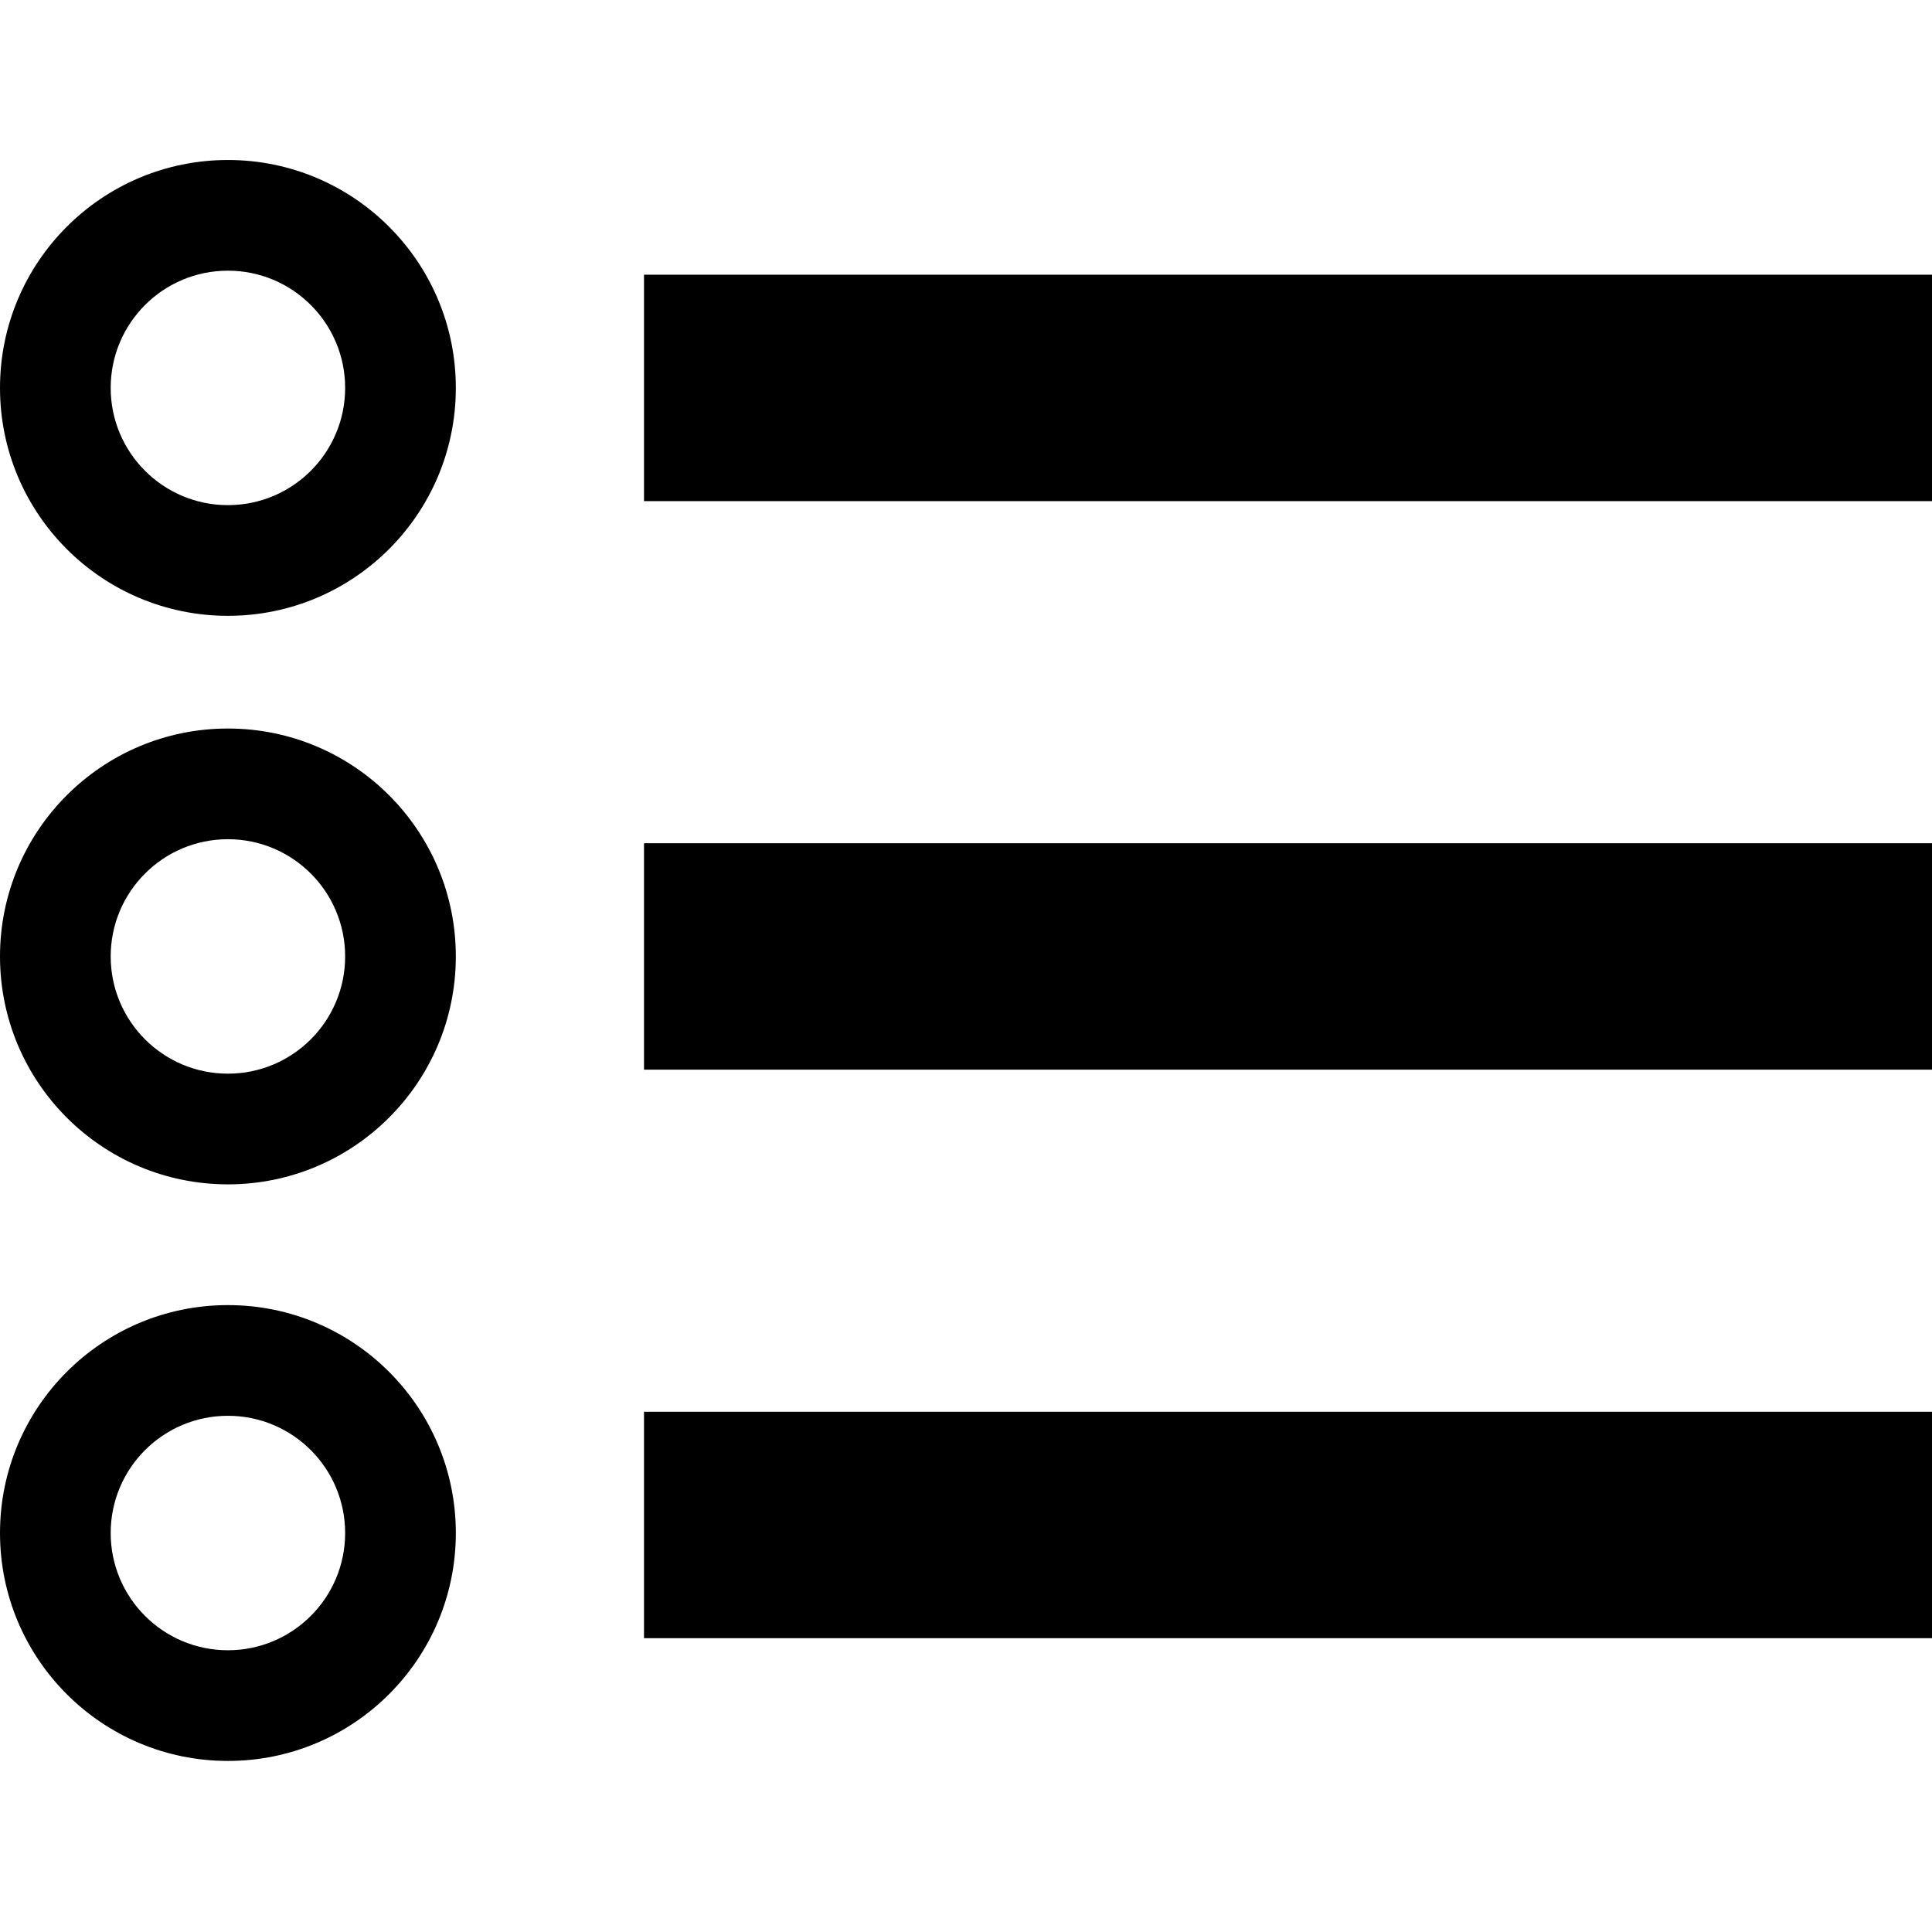 <svg viewBox="0 0 1920 1920" version="1.1" xmlns="http://www.w3.org/2000/svg">
    <path d="M640,498 L1920,498 L1920,273 L640,273 L640,498 Z M640,1063 L1920,1063 L1920,838 L640,838 L640,1063 Z M640,1628 L1920,1628 L1920,1403 L640,1403 L640,1628 Z M226.5,612 C101.408,612 0,510.592 0,385.5 C0,260.408 101.408,159 226.5,159 C351.592,159 453,260.408 453,385.5 C453,510.592 351.592,612 226.5,612 L226.5,612 Z M226.5,502 C290.841,502 343,449.841 343,385.5 C343,321.159 290.841,269 226.5,269 C162.159,269 110,321.159 110,385.5 C110,449.841 162.159,502 226.5,502 L226.5,502 Z M226.5,1750 C101.408,1750 0,1648.593 0,1523.5 C0,1398.407 101.408,1297 226.5,1297 C351.592,1297 453,1398.407 453,1523.5 C453,1648.593 351.592,1750 226.5,1750 L226.5,1750 Z M226.5,1640 C290.841,1640 343,1587.841 343,1523.5 C343,1459.159 290.841,1407 226.5,1407 C162.159,1407 110,1459.159 110,1523.5 C110,1587.841 162.159,1640 226.5,1640 L226.5,1640 Z M226.5,1177 C101.408,1177 0,1075.593 0,950.5 C0,825.407 101.408,724 226.5,724 C351.592,724 453,825.407 453,950.5 C453,1075.593 351.592,1177 226.5,1177 L226.5,1177 Z M226.5,1067 C290.841,1067 343,1014.841 343,950.5 C343,886.159 290.841,834 226.5,834 C162.159,834 110,886.159 110,950.5 C110,1014.841 162.159,1067 226.5,1067 L226.5,1067 Z" stroke="none" stroke-width="1" fill-rule="evenodd"/>
</svg>
